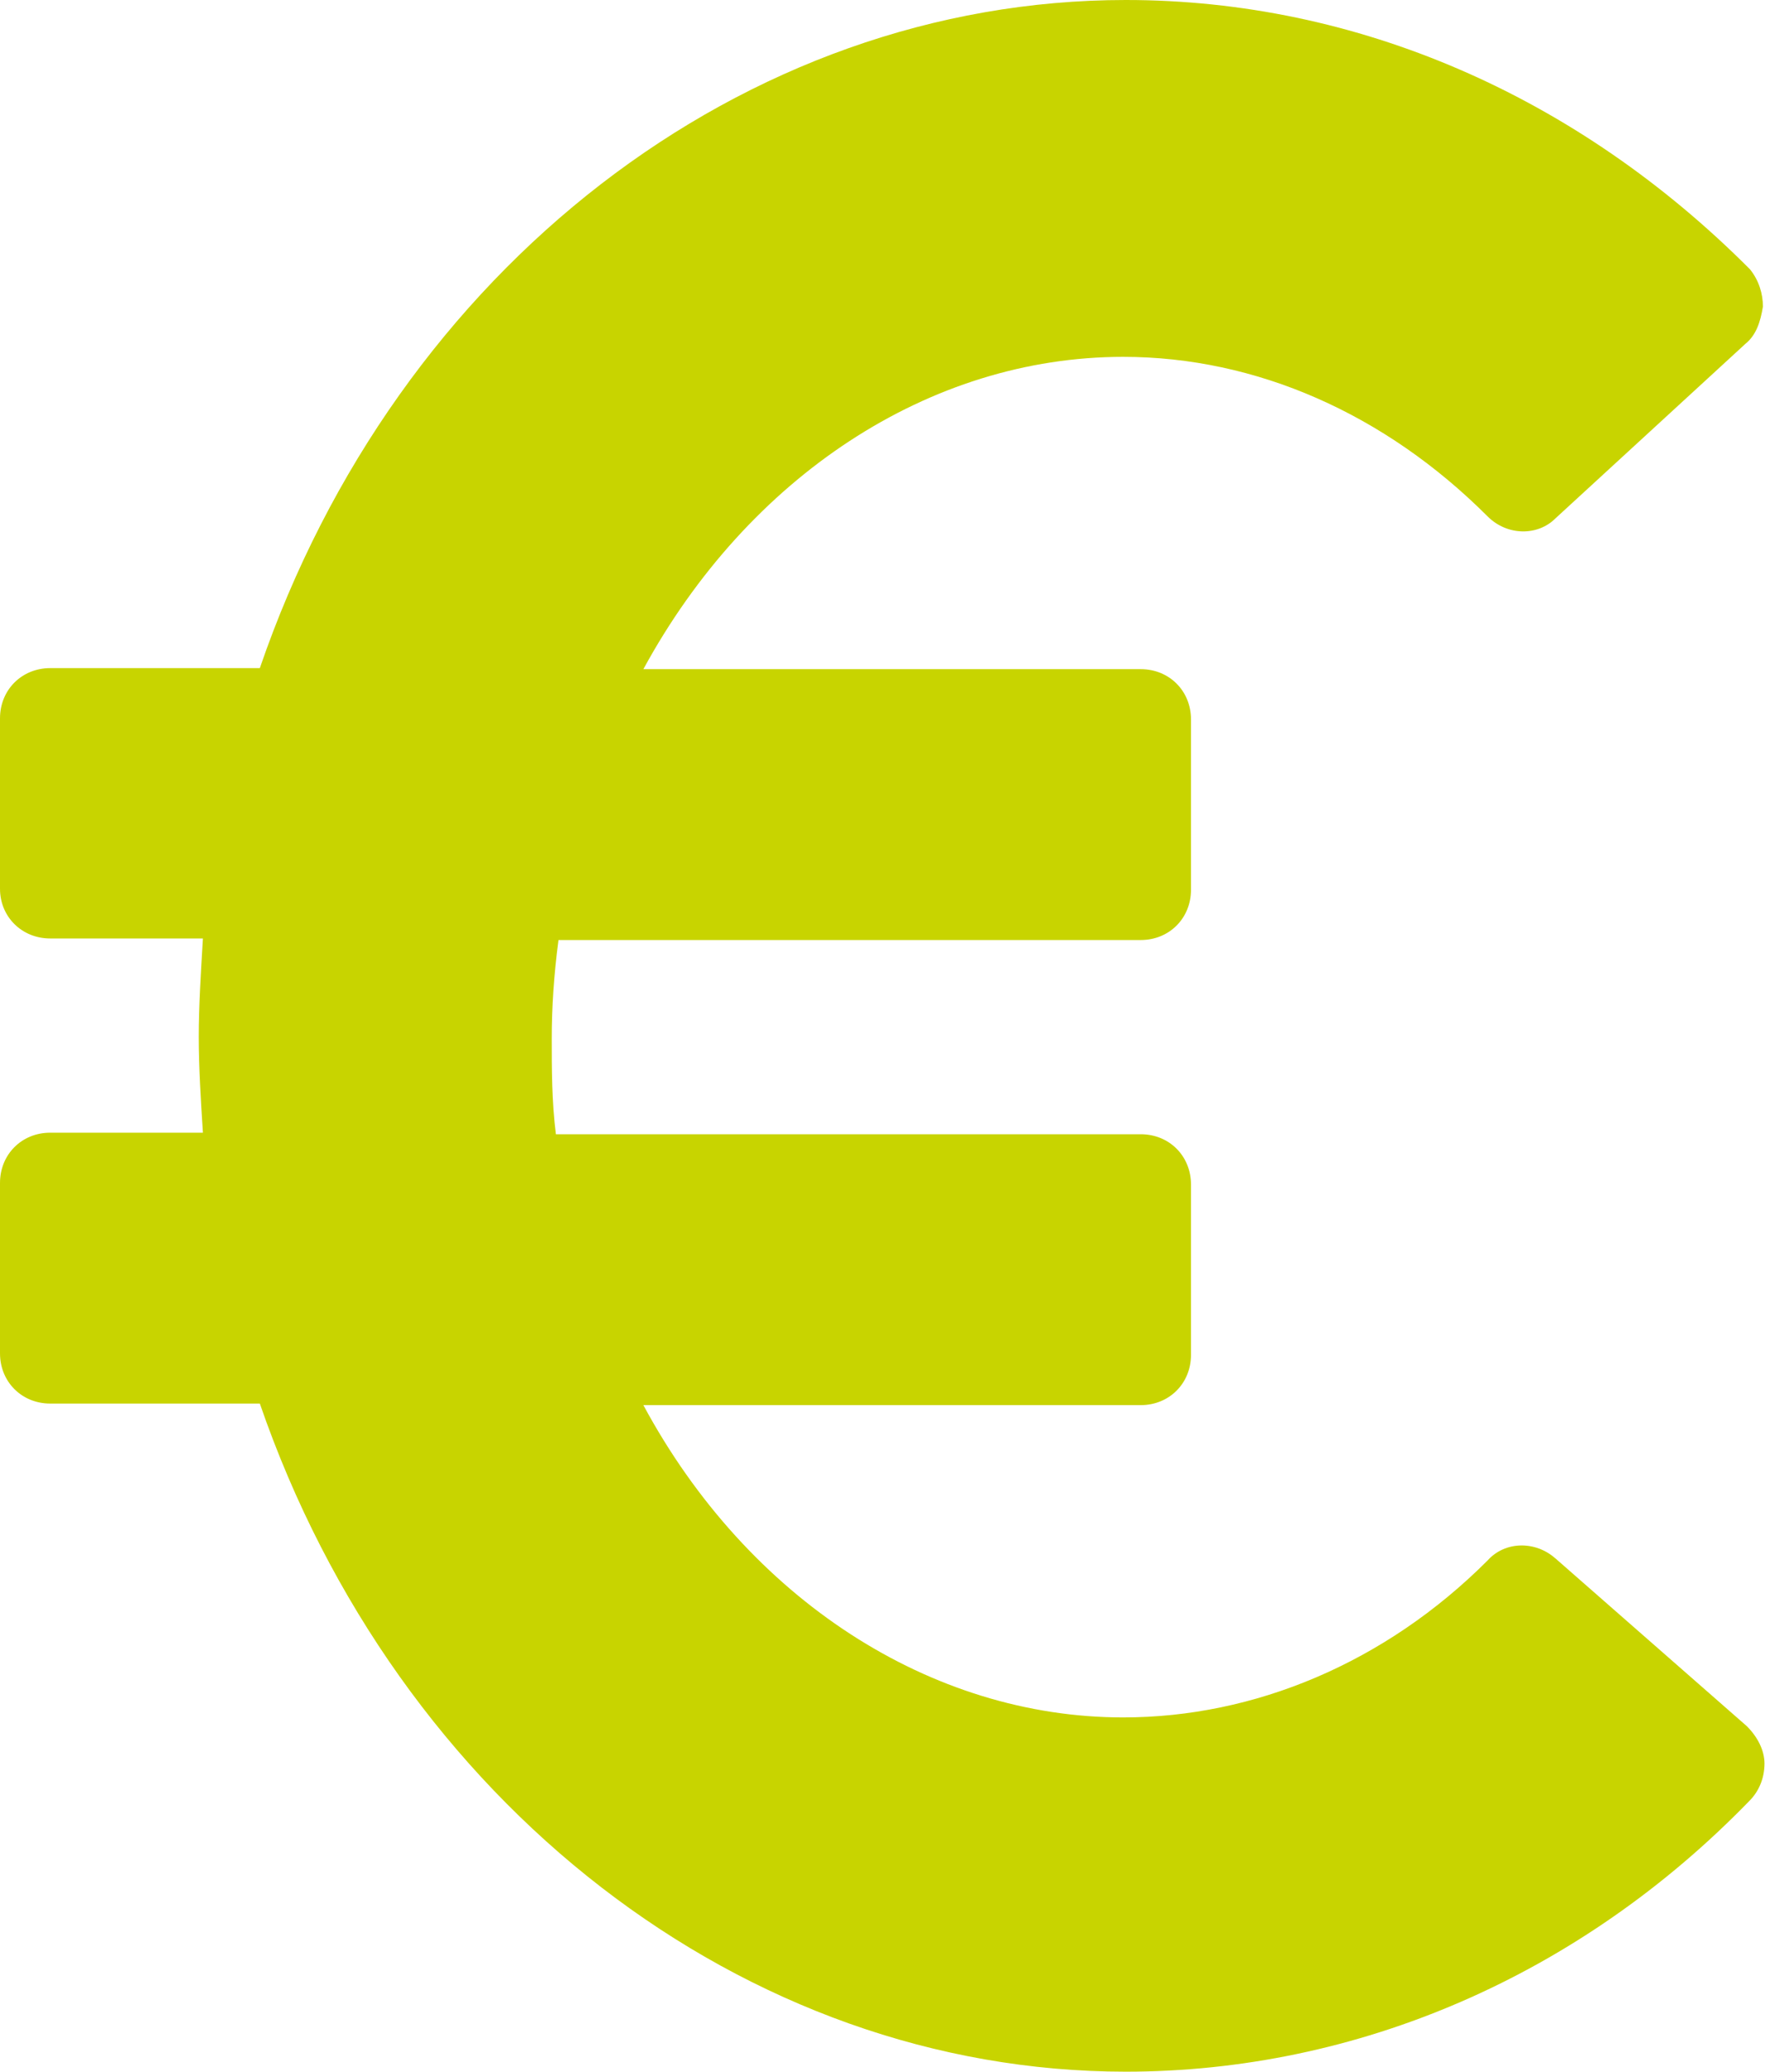<?xml version="1.0" encoding="UTF-8"?> <svg xmlns="http://www.w3.org/2000/svg" id="Ebene_2" viewBox="0 0 34.1 40"><defs><style>.cls-1{fill:#c8d400;}</style></defs><g id="Ebene_1-2"><path class="cls-1" d="m30.05,30.09c-.38-.34-.97-.34-1.31.04-1.98,1.98-4.51,3.03-7.04,3.03-3.71,0-7.25-2.28-9.27-6.03h9.61c.55,0,.97-.42.97-.97v-3.29c0-.55-.42-.97-.97-.97h-11.3c-.08-.63-.08-1.26-.08-1.85s.04-1.22.13-1.9h11.25c.55,0,.97-.42.97-.97v-3.29c0-.55-.42-.97-.97-.97h-9.61c2.02-3.71,5.52-6.03,9.27-6.03,2.57,0,5.06,1.1,7.04,3.08.38.38.97.38,1.31.04l3.67-3.37c.21-.17.29-.42.34-.72,0-.25-.08-.51-.25-.72C30.47,1.85,26.22,0,21.75,0,14.37,0,7.67,5.18,5.02,12.9H.97C.42,12.9,0,13.32,0,13.87v3.29C0,17.7.42,18.12.97,18.12h2.95c-.04.68-.08,1.31-.08,1.9s.04,1.22.08,1.85H.97c-.55,0-.97.42-.97.97v3.29c0,.55.42.97.97.97h4.05c2.66,7.71,9.36,12.9,16.73,12.9,4.47,0,8.77-1.85,12.05-5.23.17-.17.29-.42.29-.72,0-.25-.13-.51-.34-.72l-3.71-3.25Z"></path></g></svg> 